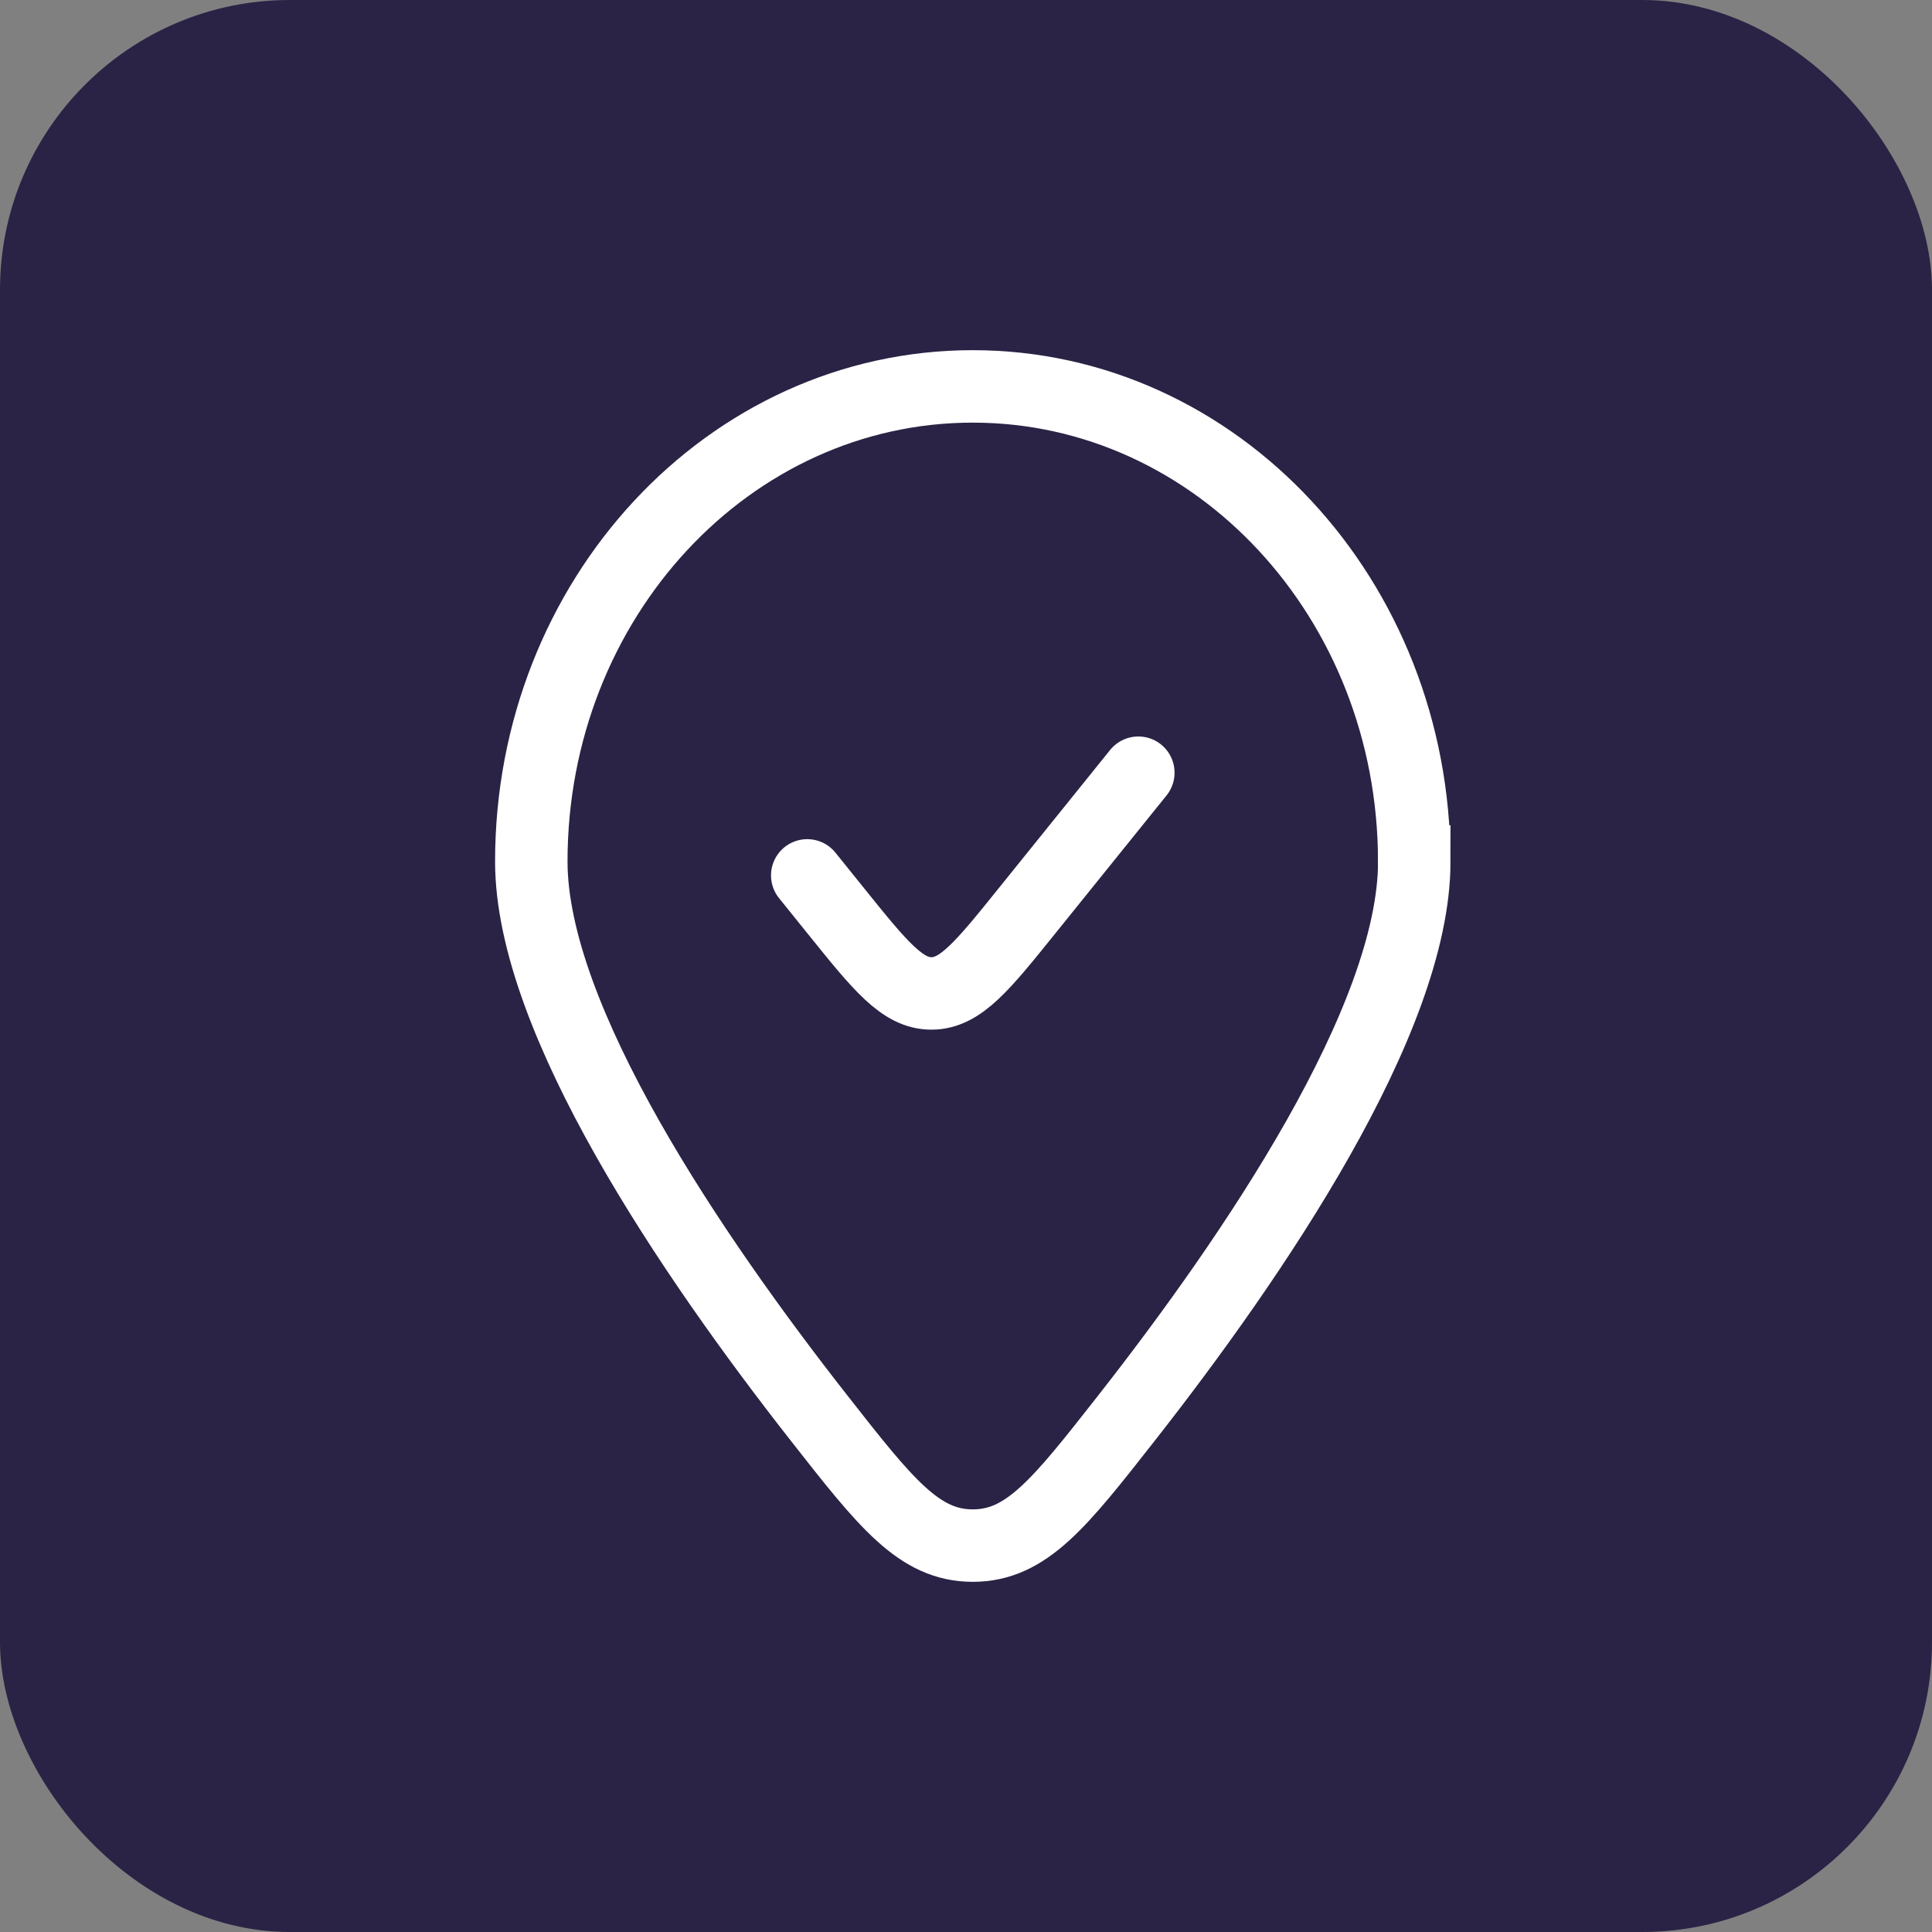<?xml version="1.0" encoding="UTF-8"?> <svg xmlns="http://www.w3.org/2000/svg" width="40" height="40" fill="none"><rect width="100%" height="100%" fill="#808080" stroke="none"/><rect width="40" height="40" fill="#2A2345" rx="6"></rect><path stroke="#fff" stroke-linecap="round" stroke-width="1.5" d="m23.568 15.998-2.31 2.866c-.915 1.136-1.372 1.704-1.974 1.704s-1.06-.568-1.975-1.704l-.596-.74m12.568-.288c0 3.276-3.324 8.165-5.963 11.53C21.94 31.122 21.253 32 20.14 32c-1.111 0-1.8-.878-3.177-2.634C14.324 26.001 11 21.112 11 17.836 11 12.404 15.092 8 20.14 8s9.14 4.404 9.14 9.836Z"></path></svg> 